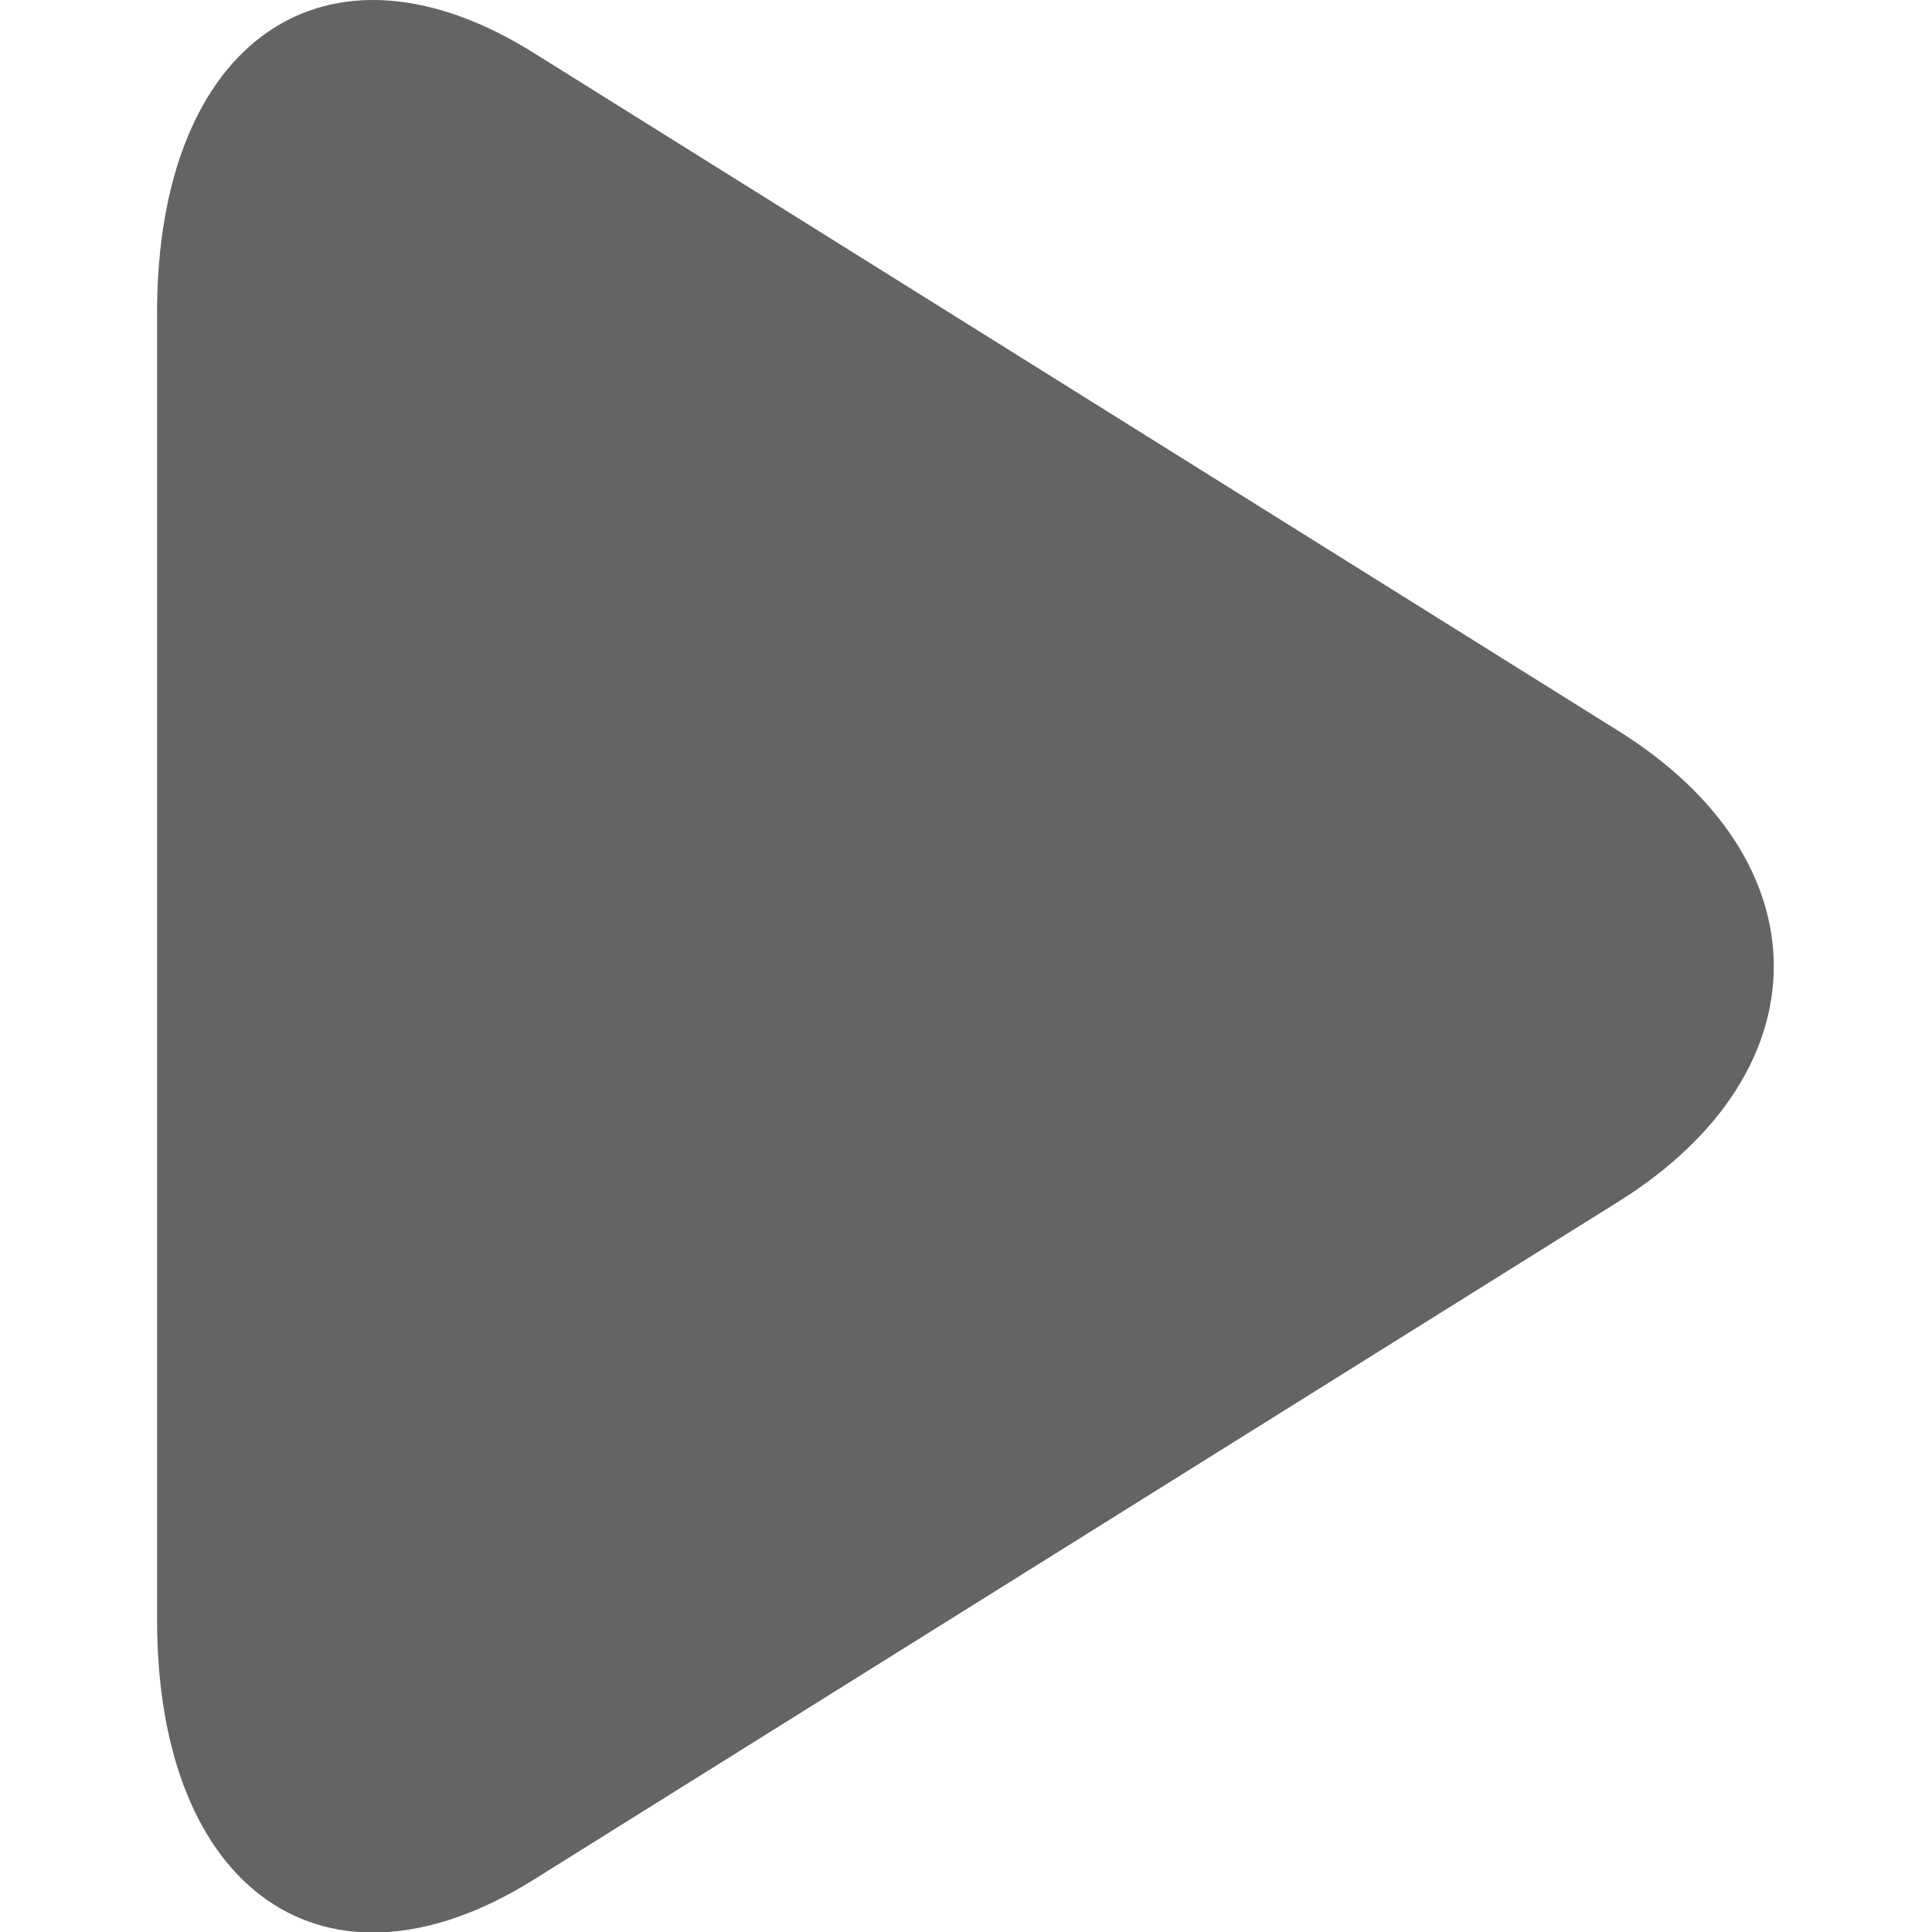 <svg xmlns="http://www.w3.org/2000/svg" xmlns:xlink="http://www.w3.org/1999/xlink" version="1.1" id="Layer_1" x="0px" y="0px" width="20px" height="20px" viewBox="0 0 1024 1024" enable-background="new 0 0 1024 1024" xml:space="preserve">
<g>
	<g>
		<g>
			<rect fill="none" width="20" height="20"/>
		</g>
	</g>
	<path d="M83.25,720.096v138.413c0,144.383,89.804,206.394,199.542,137.805l575.031-359.438c109.754-68.606,109.754-180.86,0-249.45   L282.792,27.971C173.054-40.635,83.25,21.375,83.25,165.768v138.405" fill="#646464"/>
</g>
</svg>